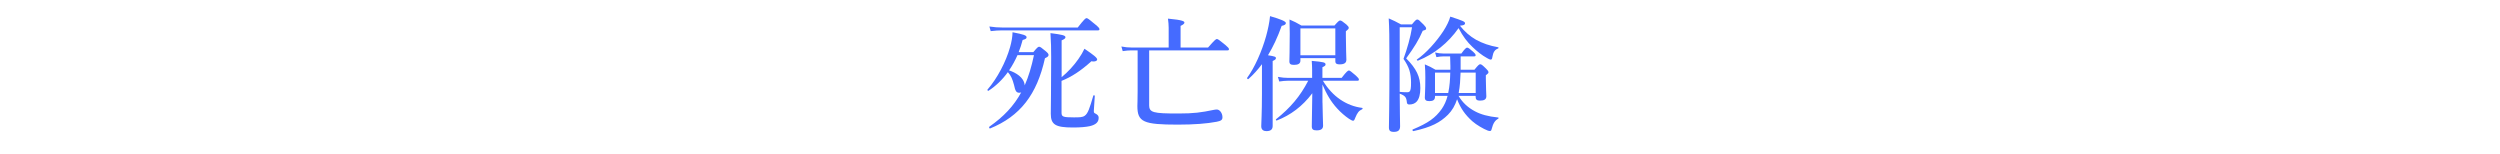 <?xml version="1.0" encoding="UTF-8"?>
<svg id="_レイヤー_2" data-name="レイヤー 2" xmlns="http://www.w3.org/2000/svg" viewBox="0 0 600 37">
  <defs>
    <style>
      .cls-1 {
        fill: none;
      }

      .cls-2 {
        fill: #456bff;
      }
    </style>
  </defs>
  <g id="layout">
    <g>
      <path class="cls-2" d="M248,12.51c.92-1.11,1.15-1.29,1.38-1.29.29,0,.52.18,1.61,1.08.49.42.66.63.66.87,0,.33-.17.48-.86.81-1.93,8.73-5.96,13.92-13.19,16.86-.14.06-.29-.33-.17-.42,3.46-2.43,5.88-4.98,7.66-8.25-.14.06-.29.09-.43.09-.69,0-.98-.3-1.3-1.89-.37-1.38-.72-2.22-1.47-3.06-1.3,1.8-2.85,3.3-4.64,4.47-.12.09-.35-.15-.26-.27,2.36-2.7,4.44-6.69,5.42-10.17.37-1.29.58-2.52.6-3.6,2.65.51,3.37.75,3.37,1.2,0,.3-.2.45-.95.66-.26,1.02-.58,1.98-.95,2.91h3.51ZM258.66,6.6c1.56-2.01,1.9-2.25,2.1-2.25.26,0,.58.24,2.16,1.56.72.6.95.87.95,1.08s-.09.3-.37.3h-23.05c-.81,0-1.61.06-2.68.18l-.32-1.11c1.21.18,2.1.24,3.02.24h18.18ZM244.2,13.23c-.58,1.29-1.24,2.52-2.02,3.66,1.58.54,3.6,1.65,3.75,3.6.92-2.1,1.64-4.47,2.22-7.26h-3.95ZM254.77,18.54c1.53-1.26,2.94-2.79,4.03-4.35.6-.84,1.09-1.68,1.47-2.49,2.22,1.5,3.05,2.16,3.05,2.58,0,.3-.49.6-1.38.42-2.62,2.37-4.84,3.78-7.17,4.71v7.65c0,.96.37,1.11,2.94,1.11,1.3,0,2.07,0,2.62-.39.78-.54,1.18-1.8,2.07-4.83.03-.15.35-.09.35.06-.09,1.17-.14,2.37-.23,3.54,0,.48.03.54.35.69.63.3.81.63.81,1.02,0,1.02-.63,1.65-2.1,2.01-.95.21-2.3.33-4.06.33-4.21,0-5.33-.69-5.33-3.3,0-1.95.09-5.13.09-13.62,0-2.16-.03-3.42-.17-5.73,2.82.36,3.6.54,3.6.99,0,.27-.29.48-.92.75v8.85Z"/>
      <path class="cls-2" d="M275.79,25.17c0,1.86.92,2.07,7.03,2.07,3.69,0,5.44-.24,8.47-.87.29-.06.55-.09.75-.09.69,0,1.35.87,1.35,1.86,0,.63-.32.87-1.38,1.08-2.33.45-5.44.69-9.33.69-8.27,0-9.71-.63-9.71-4.47,0-.6.06-1.14.06-3.57v-9.78h-1.53c-.6,0-1.24.06-2.05.18l-.32-1.11c.92.18,1.64.24,2.33.24h9.02v-4.74c0-.66-.06-1.38-.17-2.19,3.63.33,3.95.66,3.95.96,0,.24-.32.51-.92.78v5.19h6.6c1.56-1.8,1.9-2.04,2.1-2.04.26,0,.58.24,2.02,1.41.66.57.89.81.89,1.02s-.09.3-.37.3h-18.78v13.08Z"/>
      <path class="cls-2" d="M302.88,15.39c-1.01,1.35-2.07,2.52-3.28,3.6-.12.09-.37-.18-.29-.3,1.81-2.49,3.51-6.3,4.55-9.99.46-1.68.81-3.33.95-4.83,2.59.75,3.8,1.26,3.8,1.65,0,.33-.29.54-1.01.69-.95,2.67-2.05,5.01-3.28,7.05,1.64.27,1.9.36,1.9.69,0,.27-.2.42-.78.69v15.57c0,.87-.49,1.26-1.5,1.26-.63,0-1.24-.27-1.24-1.17,0-.78.17-3.12.17-7.86v-7.05ZM317.4,24.63c0,1.92.14,4.47.14,5.52,0,.81-.52,1.14-1.56,1.14-.84,0-1.15-.27-1.15-.96,0-.87.06-4.38.12-7.95-2.39,3.18-5.27,5.28-8.53,6.54-.14.06-.29-.21-.17-.3,3.46-2.76,5.82-5.55,7.72-9.24h-4.9c-.6,0-1.24.06-2.05.18l-.32-1.11c.98.18,1.7.24,2.42.24h5.79v-1.86c0-.84-.03-1.26-.09-2.22,2.91.27,3.31.36,3.31.87,0,.24-.14.36-.75.66v2.55h4.61c1.18-1.53,1.53-1.77,1.73-1.77.26,0,.55.24,1.7,1.23.49.45.72.72.72.93s-.09.3-.37.3h-8.27c1.15,1.89,2.56,3.42,4.15,4.5s3.34,1.77,5.27,2.01c.14.03.14.27,0,.33-.81.36-1.15.84-1.64,2.01-.23.6-.32.75-.55.75-.17,0-.52-.18-.98-.48-.86-.57-2.05-1.59-2.82-2.46-1.5-1.62-2.56-3.45-3.54-5.76v4.35ZM312.1,13.95v.6c0,.72-.55,1.02-1.53,1.02-.81,0-1.12-.21-1.12-.84,0-1.11.09-2.22.09-6.66,0-1.11-.03-2.25-.06-3.39,1.35.6,1.56.69,2.85,1.44h7.95c.89-1.02,1.12-1.2,1.35-1.2.29,0,.52.18,1.47.93.43.39.6.6.6.84s-.23.45-.69.81v1.14c0,2.97.12,5.04.12,5.7,0,.78-.55,1.11-1.64,1.11-.69,0-1.01-.21-1.01-.72v-.78h-8.38ZM320.48,6.81h-8.38v6.45h8.38v-6.45Z"/>
      <path class="cls-2" d="M338.87,5.85c.81-.99,1.04-1.17,1.27-1.17.29,0,.49.18,1.53,1.23.43.45.6.69.6.93,0,.27-.09.33-.81.54-.98,2.25-2.02,3.93-3.98,6.63,2.45,2.46,3.4,4.41,3.4,7.14,0,1.5-.29,2.55-.86,3.21-.43.48-1.04.72-1.79.72-.43,0-.58-.21-.6-.66-.12-1.05-.37-1.44-1.7-1.95,0,3.57.09,6.81.09,7.86,0,.99-.55,1.32-1.5,1.32-.89,0-1.18-.3-1.18-1.08,0-.99.12-4.92.12-14.94,0-7.14-.03-8.82-.17-11.22,1.41.63,1.61.72,2.94,1.44h2.65ZM335.93,6.54v15.51c.6.06,1.21.09,1.79.09.23,0,.43-.03.58-.18.26-.24.35-.84.35-2.13,0-2.28-.46-3.75-1.81-5.7.86-2.34,1.7-5.28,2.05-7.59h-2.94ZM350.05,23.01c.98,1.65,2.28,2.82,3.92,3.69,1.38.75,3.17,1.26,5.59,1.5.14,0,.12.24,0,.3-.75.39-1.21,1.08-1.56,2.46-.09.36-.17.48-.43.48-.14,0-.32-.03-.55-.12-.95-.36-2.68-1.35-3.66-2.22-1.76-1.59-2.79-3.06-3.66-5.28-.49,1.5-1.18,2.7-2.19,3.72-1.9,1.86-3.95,2.97-8.3,3.93-.14.03-.32-.33-.17-.39,3.8-1.59,5.44-2.79,6.97-4.92.63-.93,1.09-1.92,1.41-3.15h-3.02v.21c0,.75-.46,1.05-1.35,1.05-.78,0-1.09-.24-1.09-.87,0-.78.12-1.59.12-4.8,0-1.05-.03-2.1-.12-3.15,1.24.54,1.44.63,2.56,1.29h3.57v-.93c0-.48-.03-1.29-.06-2.28h-1.56c-.52,0-1.04.06-1.73.18l-.32-1.11c.78.18,1.35.24,1.93.24h4.38c.84-1.17,1.18-1.41,1.38-1.41.26,0,.58.24,1.44.99.37.33.6.6.6.81s-.09.3-.37.3h-3.23v3.21h3.31c.92-1.14,1.15-1.32,1.38-1.32.29,0,.52.18,1.41,1.05.4.39.58.63.58.87,0,.21-.09.3-.63.72v.84c0,2.19.12,3.72.12,4.2,0,.75-.52,1.05-1.53,1.05-.72,0-1.04-.27-1.04-.87v-.27h-4.12ZM350.42,6.21c1.09,1.38,2.36,2.49,3.83,3.33,1.53.84,3.26,1.44,5.3,1.8.14.03.14.24,0,.3-.78.27-1.18.84-1.38,2.04-.06.45-.17.63-.4.63-.17,0-.46-.12-.86-.36-1.27-.69-2.48-1.68-3.54-2.7-1.27-1.2-2.22-2.46-3.31-4.5-2.51,3.57-5.85,6.24-9.74,7.8-.14.06-.37-.18-.26-.27,2.19-1.5,4.67-4.26,6.34-6.81.81-1.26,1.41-2.49,1.67-3.48,2.97.96,3.54,1.2,3.54,1.59,0,.36-.32.51-1.15.57l-.03.06ZM347.57,22.32c.35-1.59.46-3.27.49-4.89h-3.66v4.89h3.17ZM354.17,22.32v-4.89h-3.63c-.06,1.65-.14,3.27-.46,4.89h4.09Z"/>
      <rect class="cls-1" width="600" height="37"/>
    </g>
  </g>
</svg>